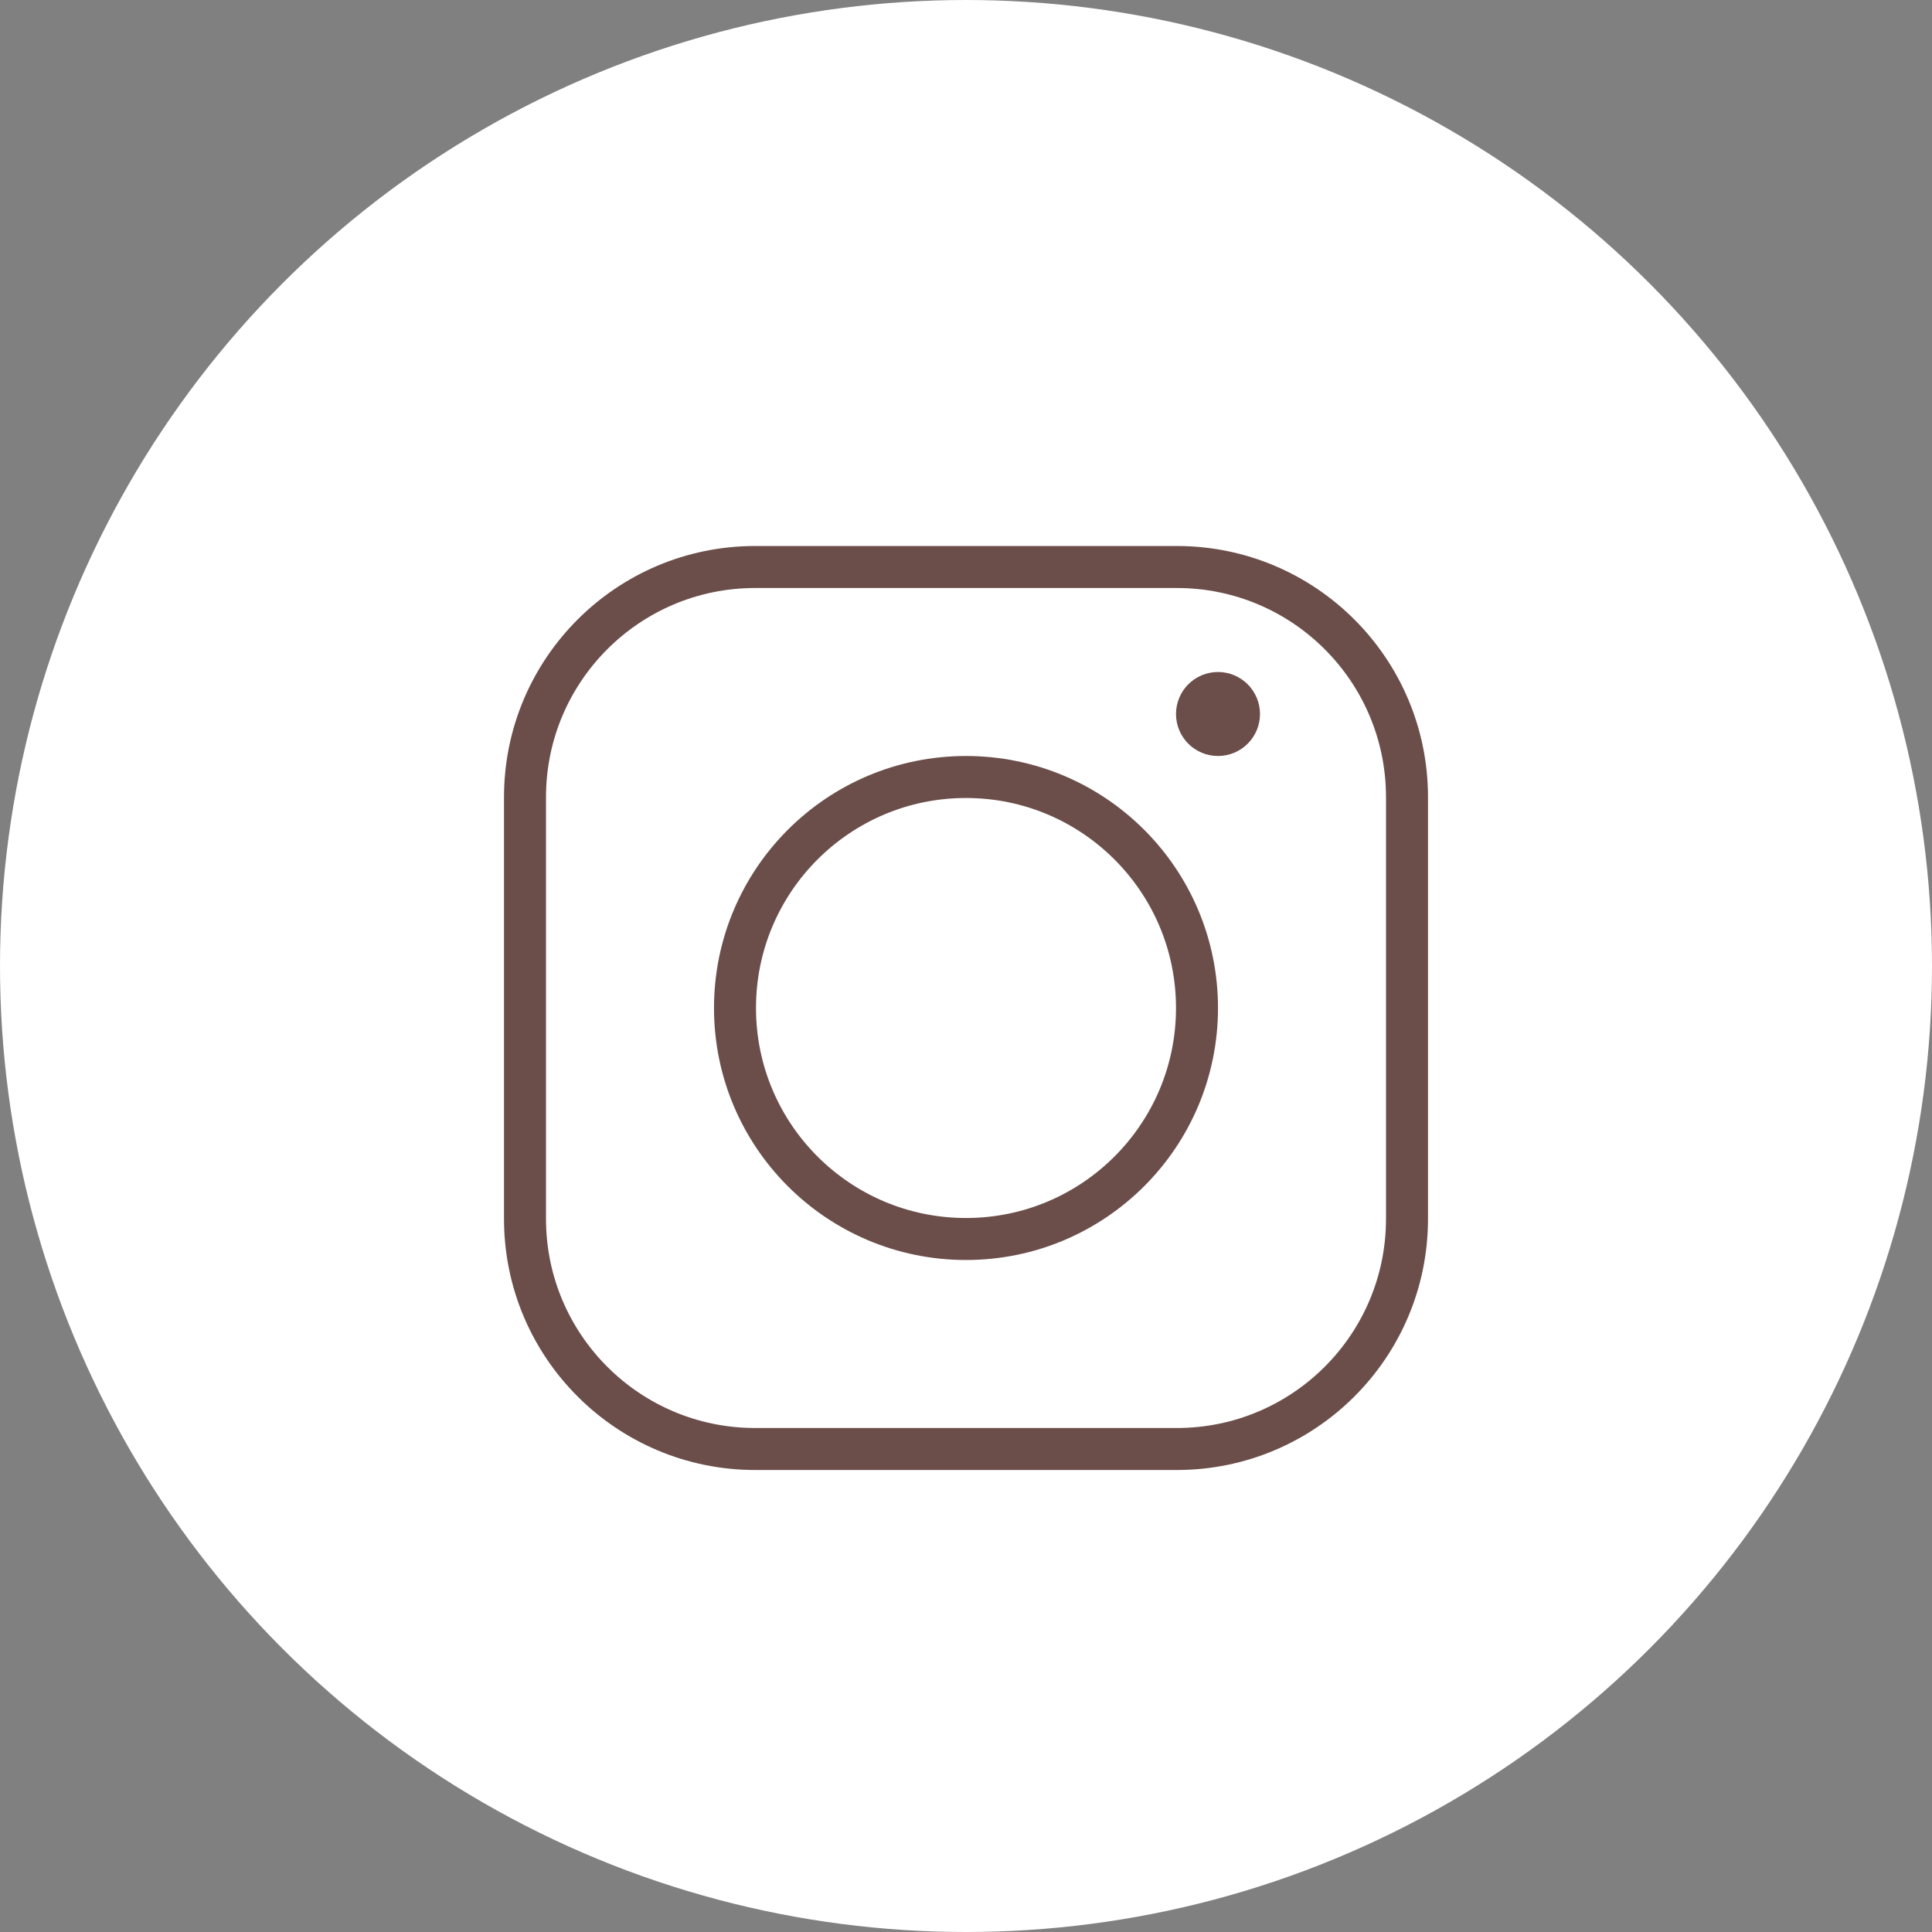 <?xml version="1.0" encoding="UTF-8"?> <svg xmlns="http://www.w3.org/2000/svg" width="46" height="46" viewBox="0 0 46 46" fill="none"><rect x="0" y="0" width="46" height="46" fill="#808080" stroke="none"/> <circle cx="23" cy="23" r="23" fill="white"></circle> <path d="M28.02 13.5H17.98C14.954 13.5 12.5 15.954 12.5 18.98V29.02C12.5 32.047 14.954 34.5 17.98 34.5H28.02C31.047 34.5 33.5 32.047 33.5 29.02V18.98C33.5 15.954 31.047 13.5 28.02 13.5Z" stroke="#6B4E4A" stroke-linecap="round" stroke-linejoin="round"></path> <path d="M23 29.5C26.038 29.5 28.5 27.038 28.5 24C28.5 20.962 26.038 18.5 23 18.5C19.962 18.5 17.5 20.962 17.5 24C17.5 27.038 19.962 29.5 23 29.5Z" stroke="#6B4E4A" stroke-linecap="round" stroke-linejoin="round"></path> <path d="M29 17.5C29.276 17.5 29.5 17.276 29.5 17C29.5 16.724 29.276 16.5 29 16.5C28.724 16.5 28.5 16.724 28.5 17C28.5 17.276 28.724 17.5 29 17.5Z" stroke="#6B4E4A" stroke-linecap="round" stroke-linejoin="round"></path> </svg> 